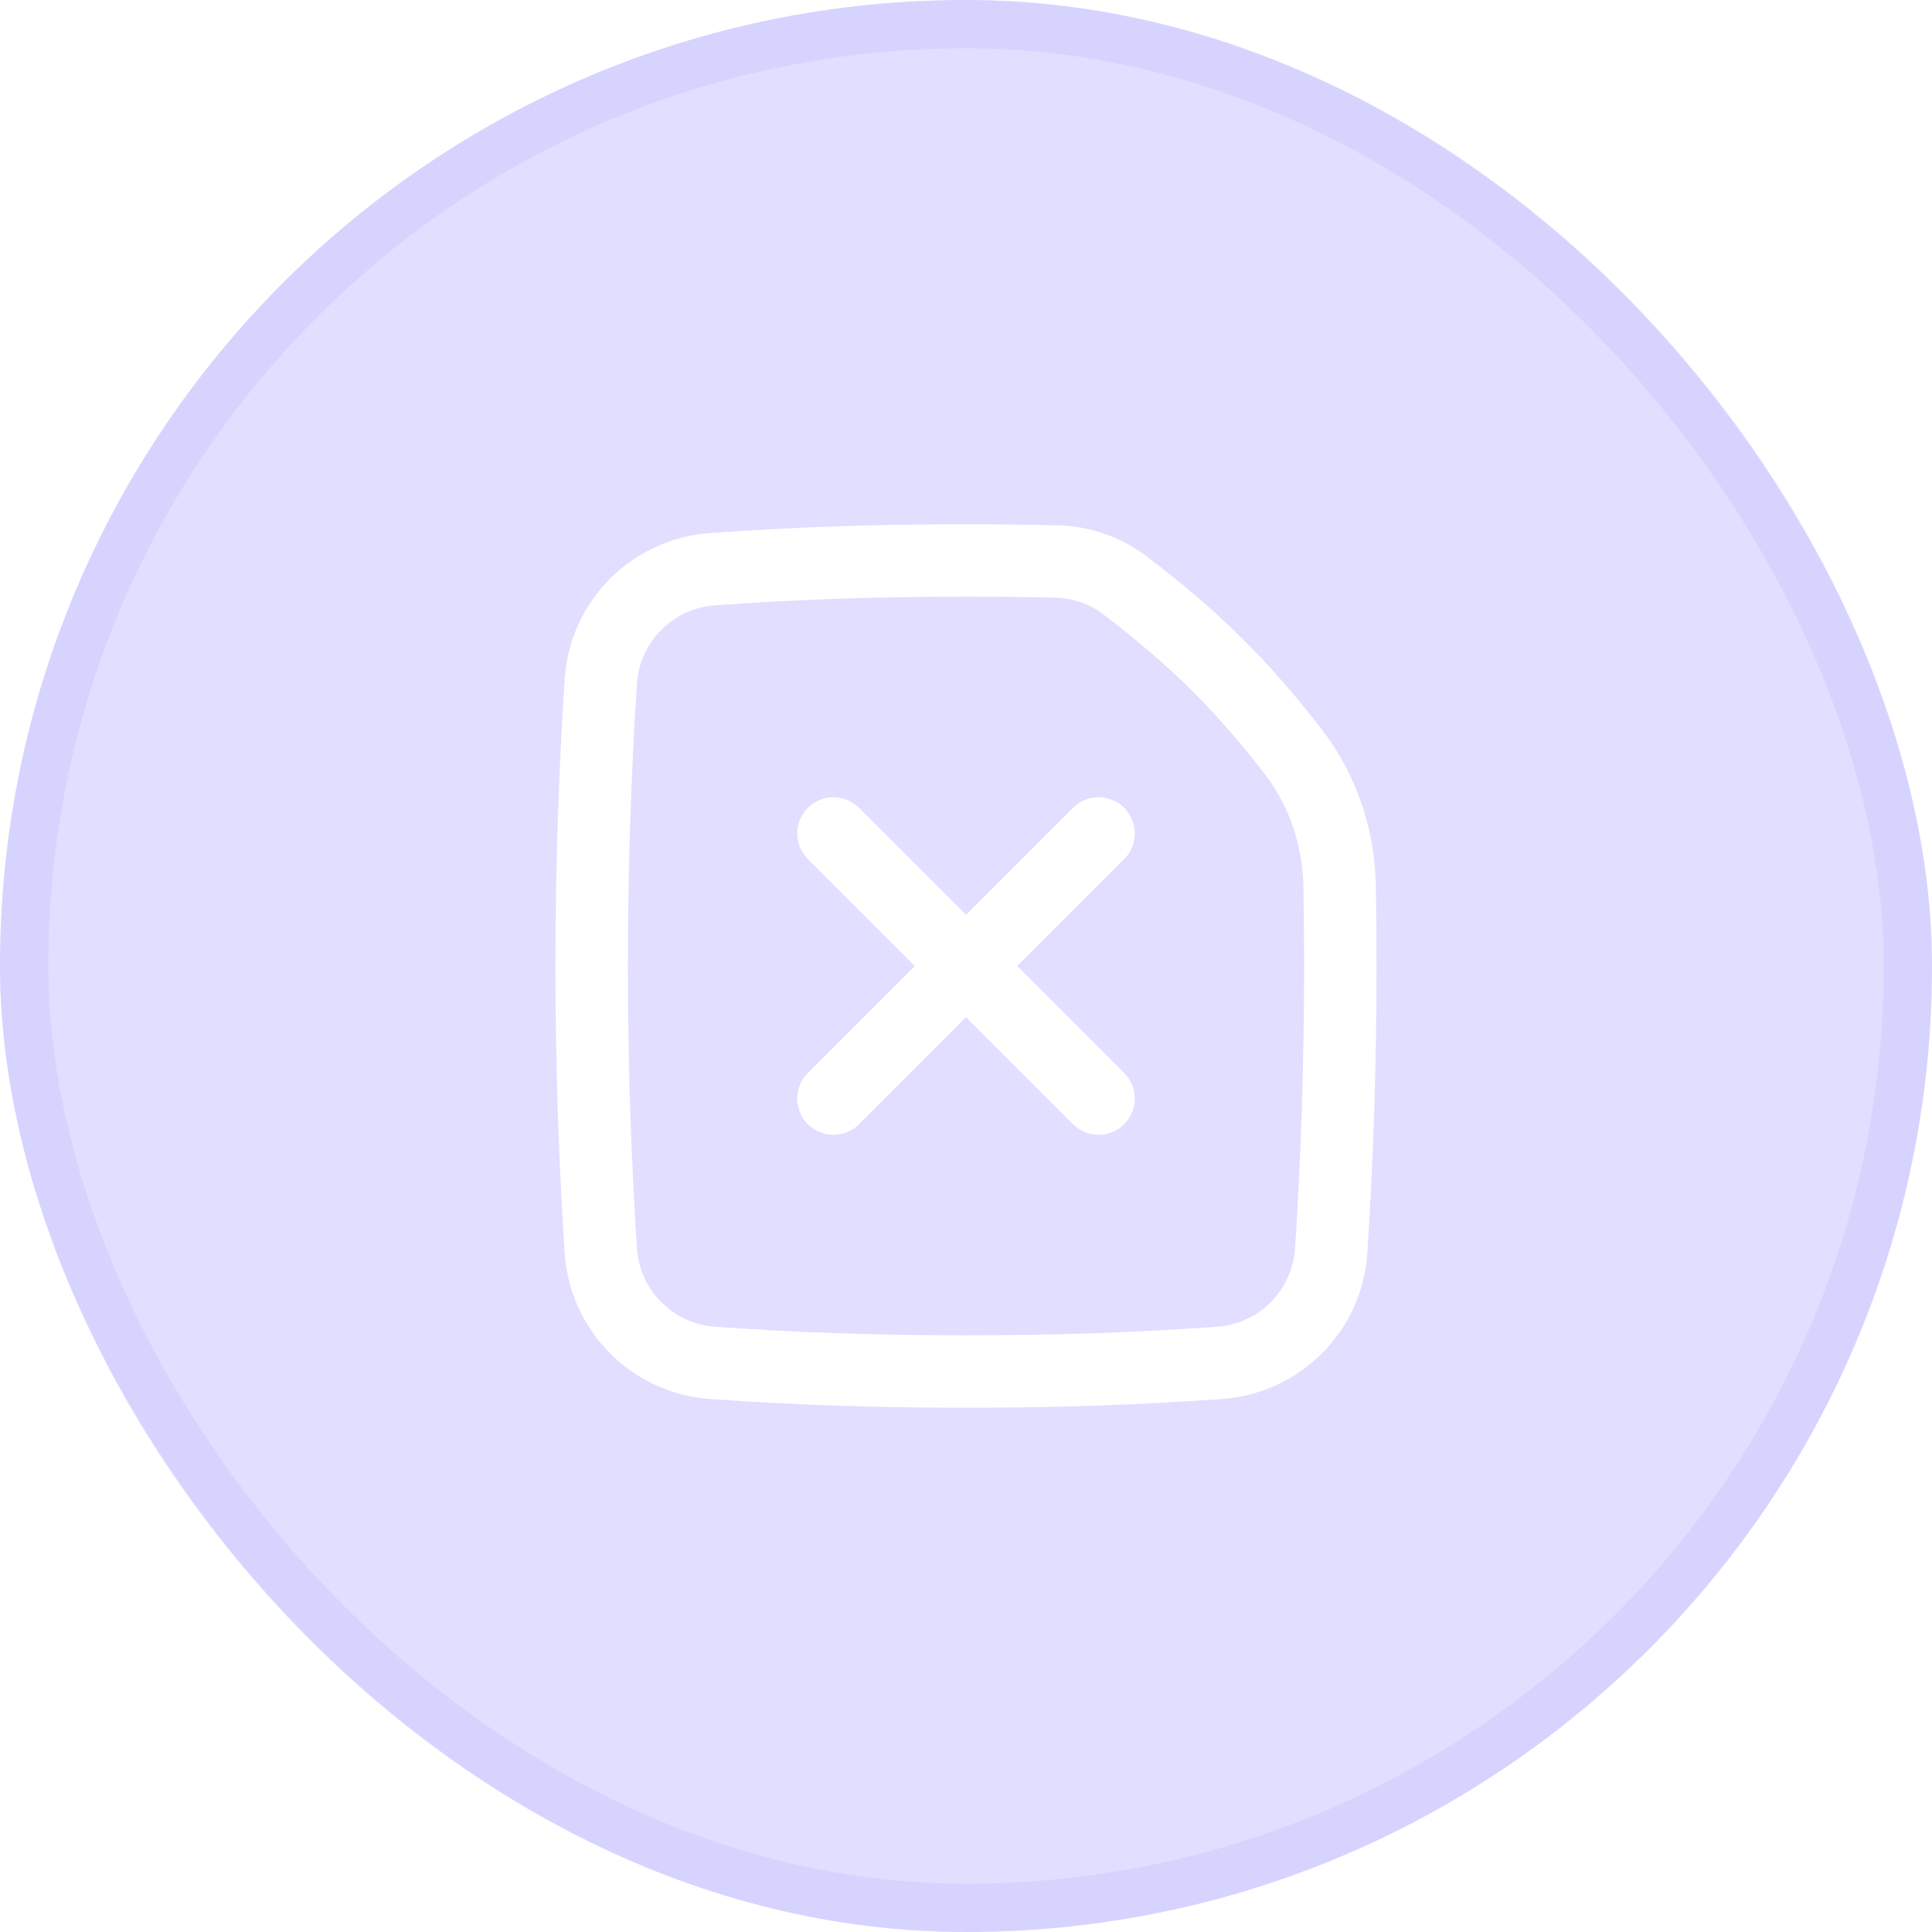 <svg width="40" height="40" viewBox="0 0 40 40" fill="none" xmlns="http://www.w3.org/2000/svg">
<g filter="url(#filter0_b_13758_57961)">
<rect width="40" height="40" rx="20" fill="#9A91FF" fill-opacity="0.3"/>
<rect x="0.5" y="0.5" width="39" height="39" rx="19.5" stroke="#C9C4FF" stroke-opacity="0.4"/>
<path d="M27.561 25.894C27.685 23.994 27.75 22.023 27.75 20C27.75 19.45 27.745 18.904 27.736 18.361C27.718 17.349 27.393 16.361 26.773 15.56C25.707 14.185 24.759 13.238 23.29 12.118C22.881 11.806 22.381 11.636 21.866 11.625C21.276 11.611 20.66 11.604 20 11.604C18.01 11.604 16.421 11.666 14.754 11.784C13.51 11.872 12.521 12.862 12.439 14.107C12.315 16.006 12.25 17.978 12.25 20C12.25 22.023 12.315 23.994 12.439 25.894C12.521 27.139 13.51 28.129 14.754 28.217C16.421 28.334 18.01 28.396 20 28.396C21.99 28.396 23.58 28.334 25.246 28.217C26.491 28.129 27.48 27.139 27.561 25.894Z" stroke="white" stroke-width="1.5" stroke-linecap="round" stroke-linejoin="round"/>
<path d="M17.256 17.256L22.745 22.745M22.745 17.256L17.256 22.745" stroke="white" stroke-width="1.5" stroke-linecap="round" stroke-linejoin="round"/>
</g>
<defs>
<filter id="filter0_b_13758_57961" x="-20" y="-20" width="80" height="80" filterUnits="userSpaceOnUse" color-interpolation-filters="sRGB">
<feFlood flood-opacity="0" result="BackgroundImageFix"/>
<feGaussianBlur in="BackgroundImageFix" stdDeviation="10"/>
<feComposite in2="SourceAlpha" operator="in" result="effect1_backgroundBlur_13758_57961"/>
<feBlend mode="normal" in="SourceGraphic" in2="effect1_backgroundBlur_13758_57961" result="shape"/>
</filter>
</defs>
</svg>
